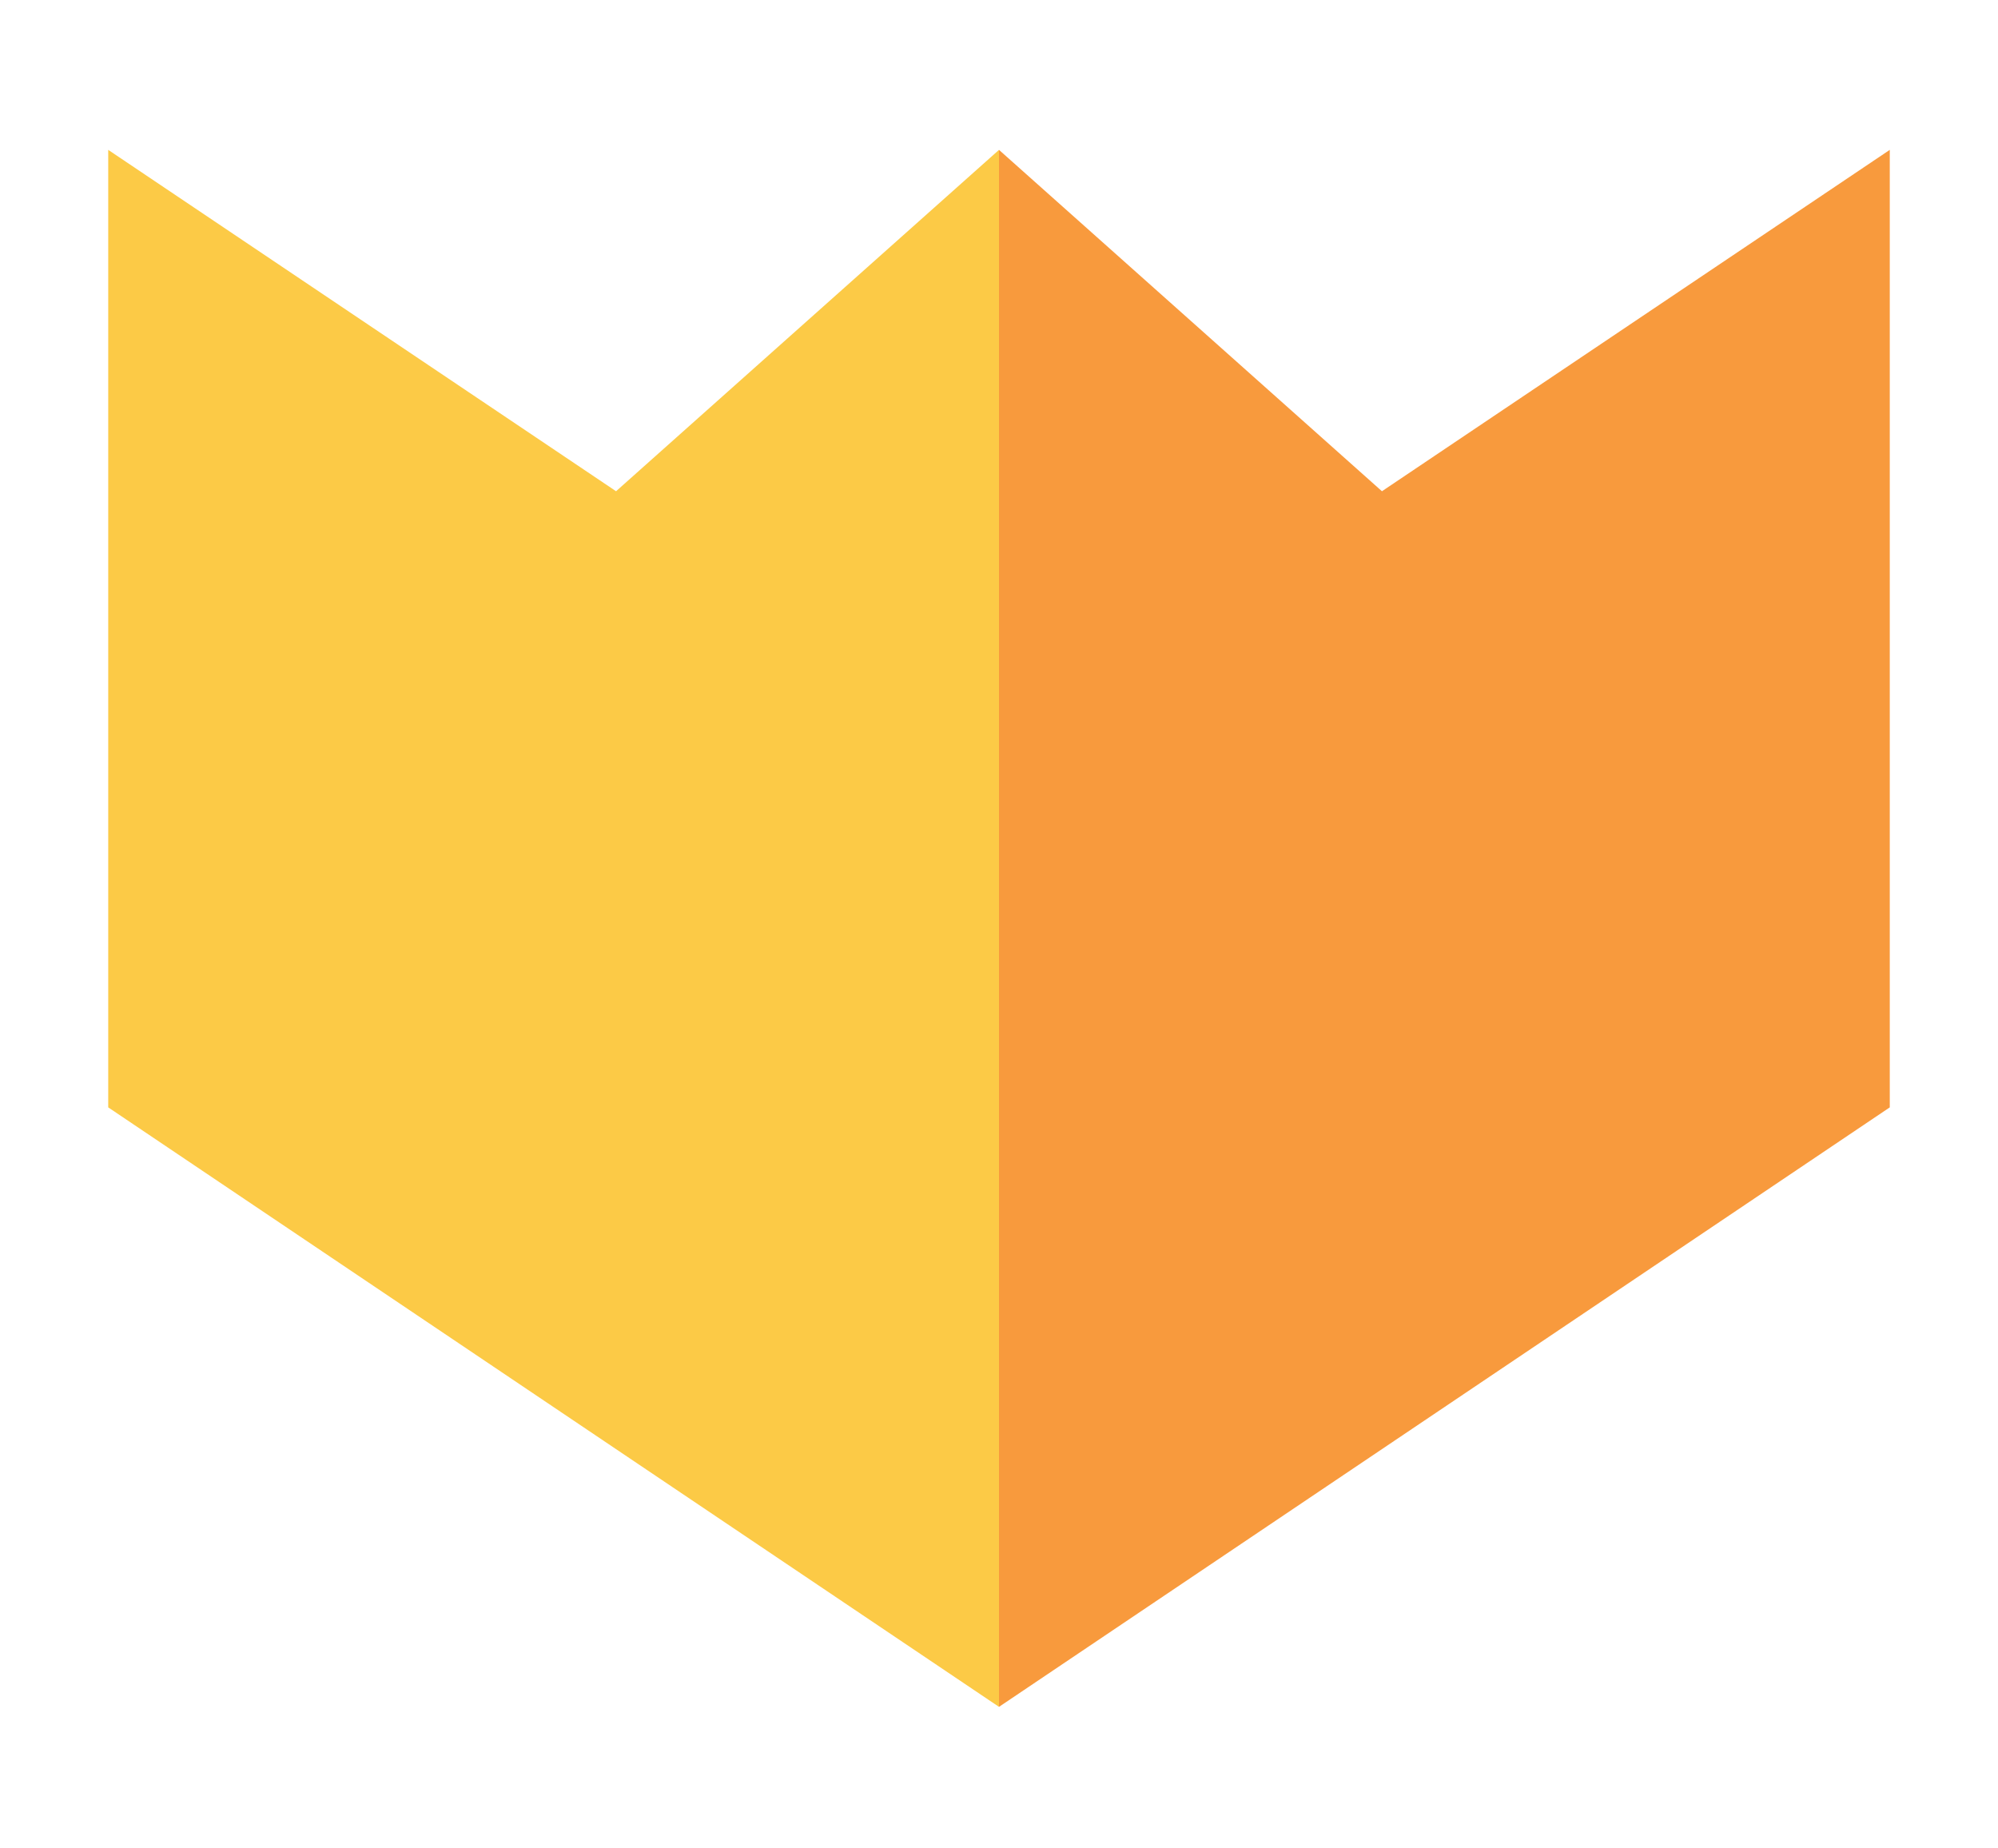 <?xml version="1.0" encoding="utf-8"?>
<!-- Generator: Adobe Illustrator 25.2.3, SVG Export Plug-In . SVG Version: 6.00 Build 0)  -->
<svg version="1.1" id="Layer_1" xmlns="http://www.w3.org/2000/svg" xmlns:xlink="http://www.w3.org/1999/xlink" x="0px" y="0px"
	 viewBox="0 0 24 22.2" style="enable-background:new 0 0 24 22.2;" xml:space="preserve">
<style type="text/css">
	.st0{fill-rule:evenodd;clip-rule:evenodd;fill:#F89A3D;}
	.st1{fill-rule:evenodd;clip-rule:evenodd;fill:#FCCA46;}
</style>
<g>
	<path class="st0" d="M22.7,13.3V1.8l-6.1,4.1L12,1.8v18.7L22.7,13.3z"/>
	<path class="st1" d="M1.3,13.3V1.8l6.1,4.1L12,1.8v18.7L1.3,13.3z"/>
</g>
</svg>
